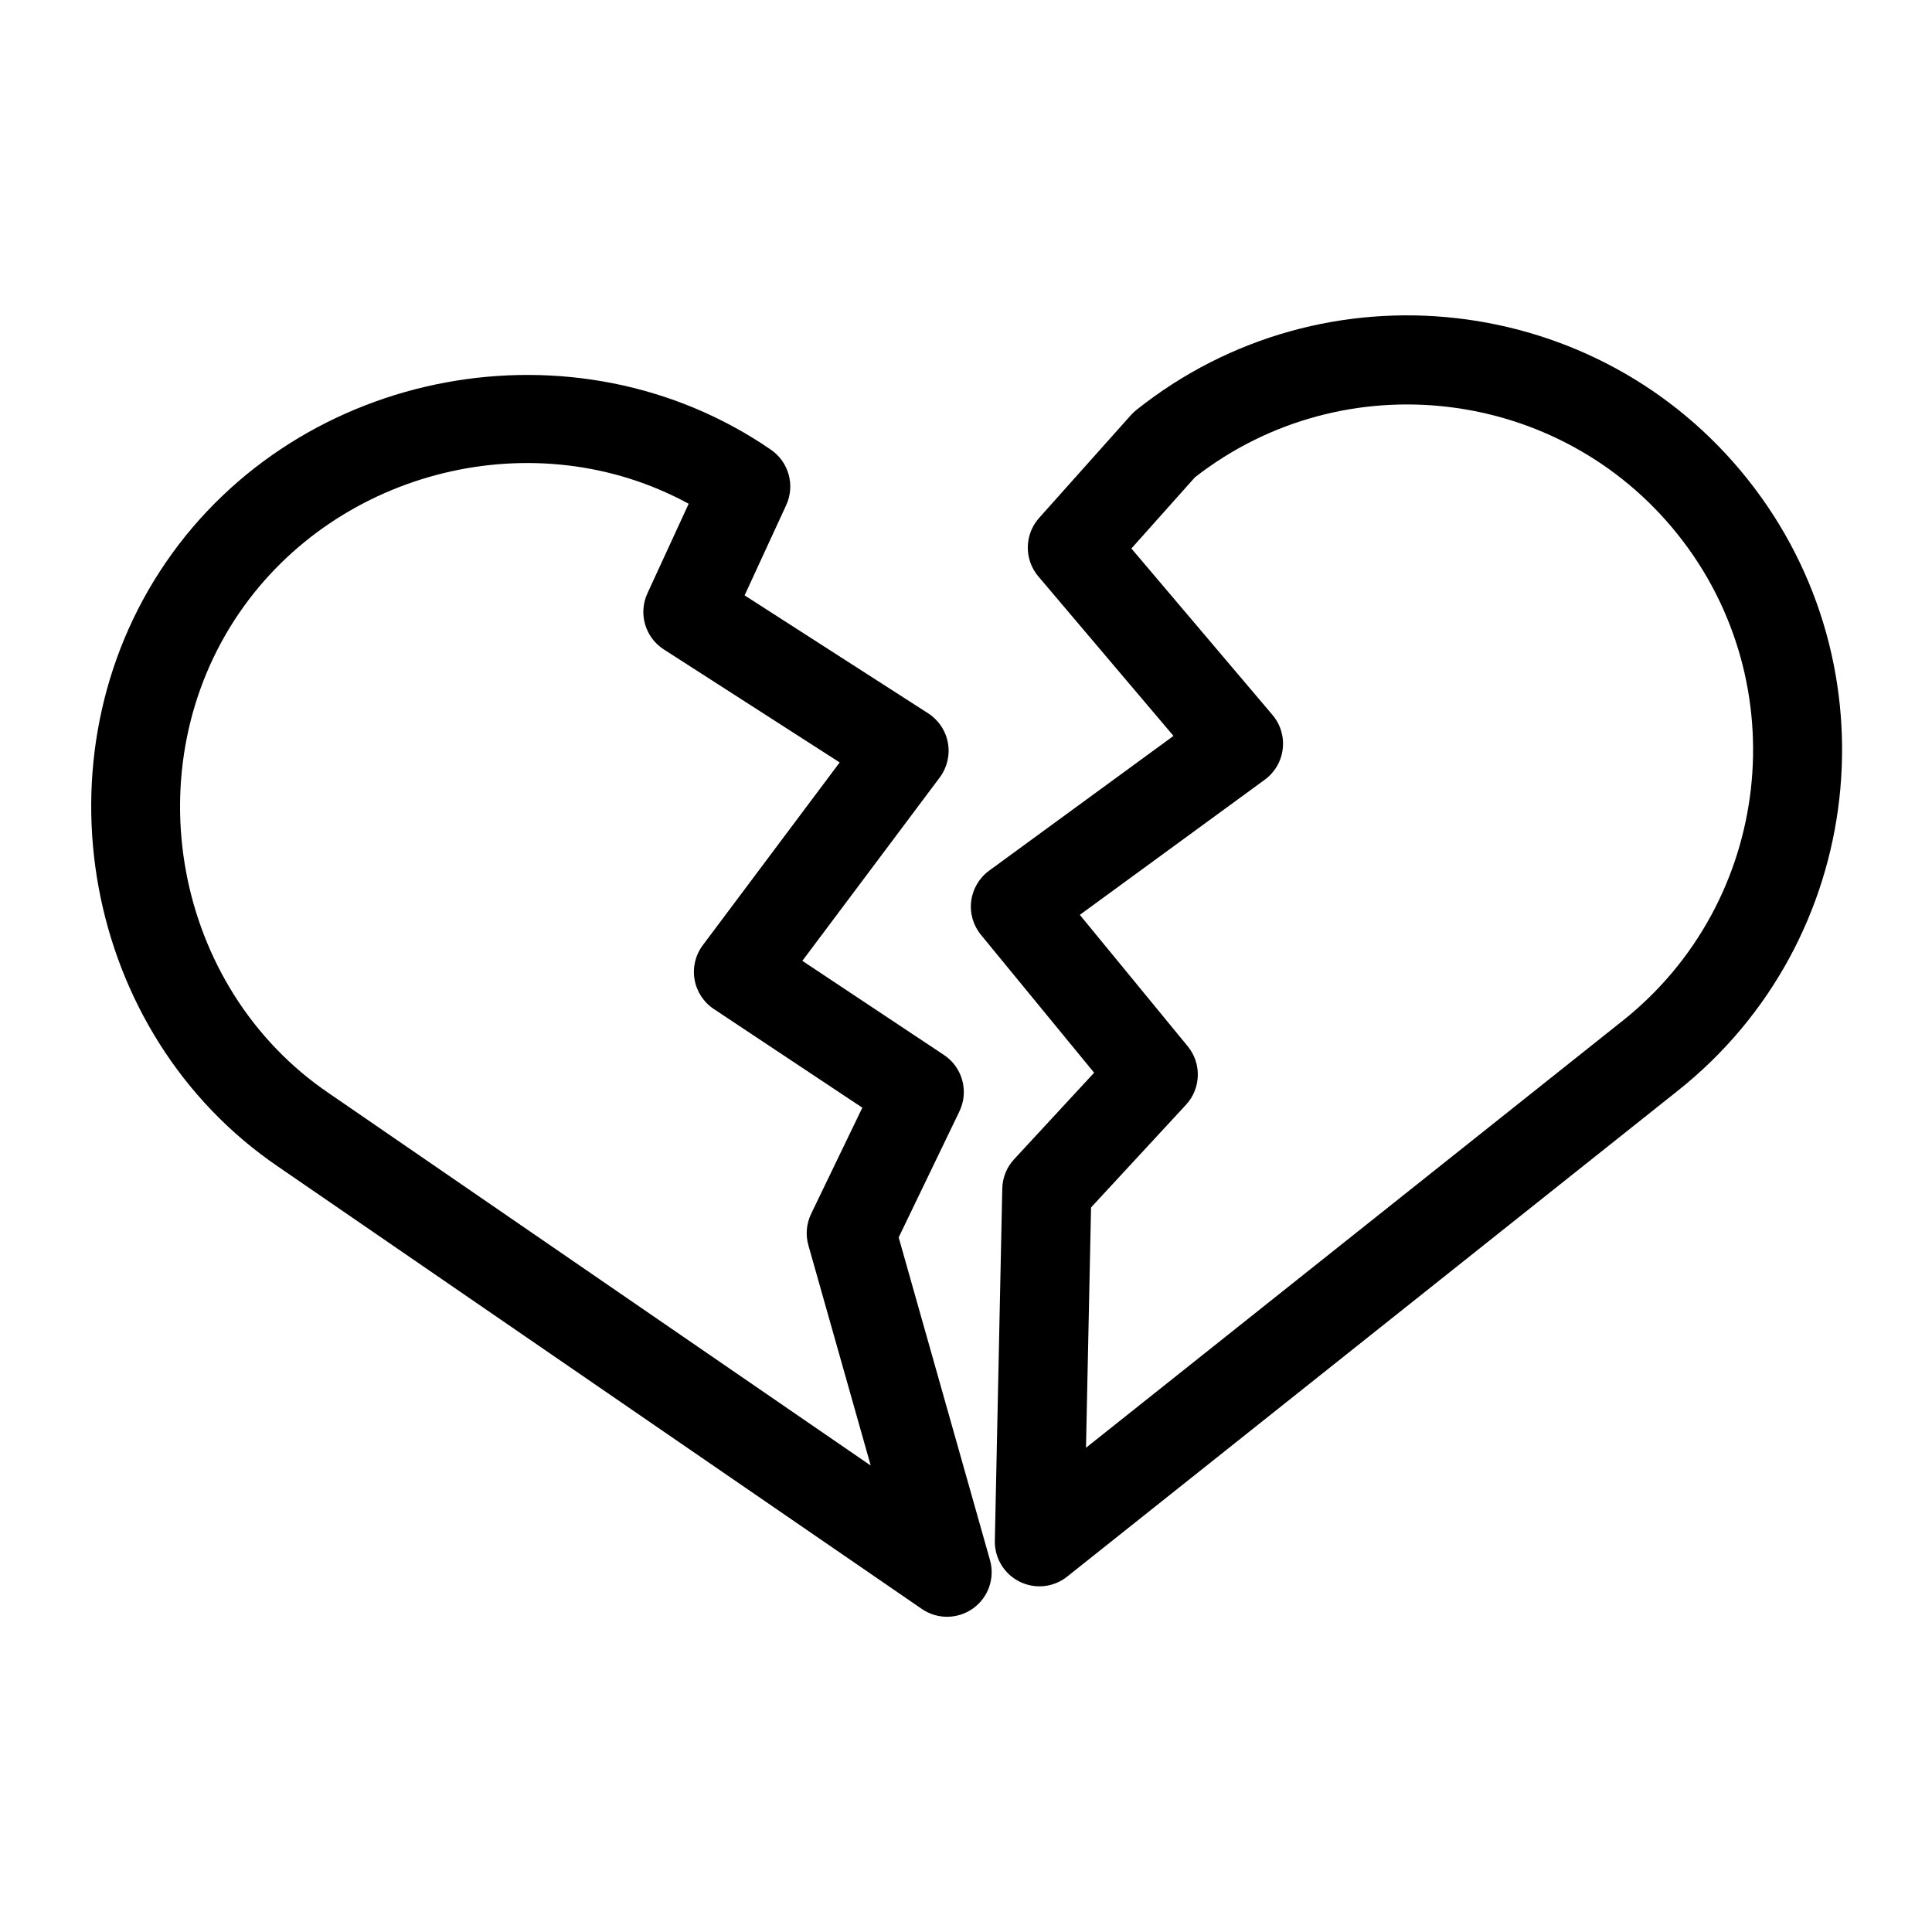 <?xml version="1.0" encoding="UTF-8"?>
<!-- Uploaded to: SVG Find, www.svgrepo.com, Generator: SVG Find Mixer Tools -->
<svg fill="#000000" width="800px" height="800px" version="1.1" viewBox="144 144 512 512" xmlns="http://www.w3.org/2000/svg">
 <g>
  <path d="m445.21 252.59c-0.535 0.41-1.008 0.883-1.465 1.371l-24.371 27.301c-3.922 4.394-4 11.004-0.203 15.492l35.816 42.273-48.855 35.707c-2.629 1.922-4.344 4.832-4.754 8.047-0.41 3.211 0.535 6.473 2.598 8.973l29.977 36.527-21.207 22.938c-1.969 2.125-3.07 4.879-3.133 7.777l-1.969 93.332c-0.094 4.582 2.473 8.801 6.566 10.832s9.004 1.527 12.594-1.34l161.91-128.83c49.734-39.566 58.016-112.22 18.438-161.96-39.547-49.75-112.22-58-161.94-18.438zm128.82 161.91-142.23 113.17 1.34-63.684 25.16-27.207c4-4.328 4.203-10.957 0.457-15.508l-28.59-34.824 49.012-35.816c2.644-1.938 4.375-4.879 4.754-8.141 0.395-3.258-0.598-6.535-2.707-9.02l-37.391-44.113 16.848-18.879c39.516-30.781 96.746-24.027 128.02 15.258 31.461 39.527 24.879 97.293-14.668 128.77z"/>
  <path d="m217.76 453.21 170.54 117.18c4.094 2.816 9.523 2.754 13.57-0.141 4.047-2.898 5.84-8.016 4.488-12.801l-24.199-85.523 16.09-33.379c2.566-5.32 0.82-11.715-4.094-14.973l-37.52-24.938 36.398-48.586c1.969-2.629 2.754-5.953 2.172-9.18-0.582-3.227-2.488-6.062-5.242-7.84l-48.633-31.25 11.02-23.914c2.41-5.227 0.691-11.414-4.031-14.672-51.648-35.539-124.81-21.922-160.29 29.734-35.469 51.625-22.137 125.02 29.727 160.28zm-10.266-146.91c26.07-37.957 78.484-50.902 119.01-28.797l-10.926 23.727c-2.473 5.352-0.613 11.699 4.344 14.879l46.602 29.945-36.27 48.43c-1.953 2.598-2.738 5.887-2.188 9.086 0.551 3.195 2.394 6.031 5.102 7.824l39.359 26.152-13.57 28.133c-1.258 2.613-1.512 5.574-0.723 8.344l16.516 58.363-143.59-98.668c-41.223-27.977-51.867-86.355-23.668-127.42z"/>
 </g>
</svg>